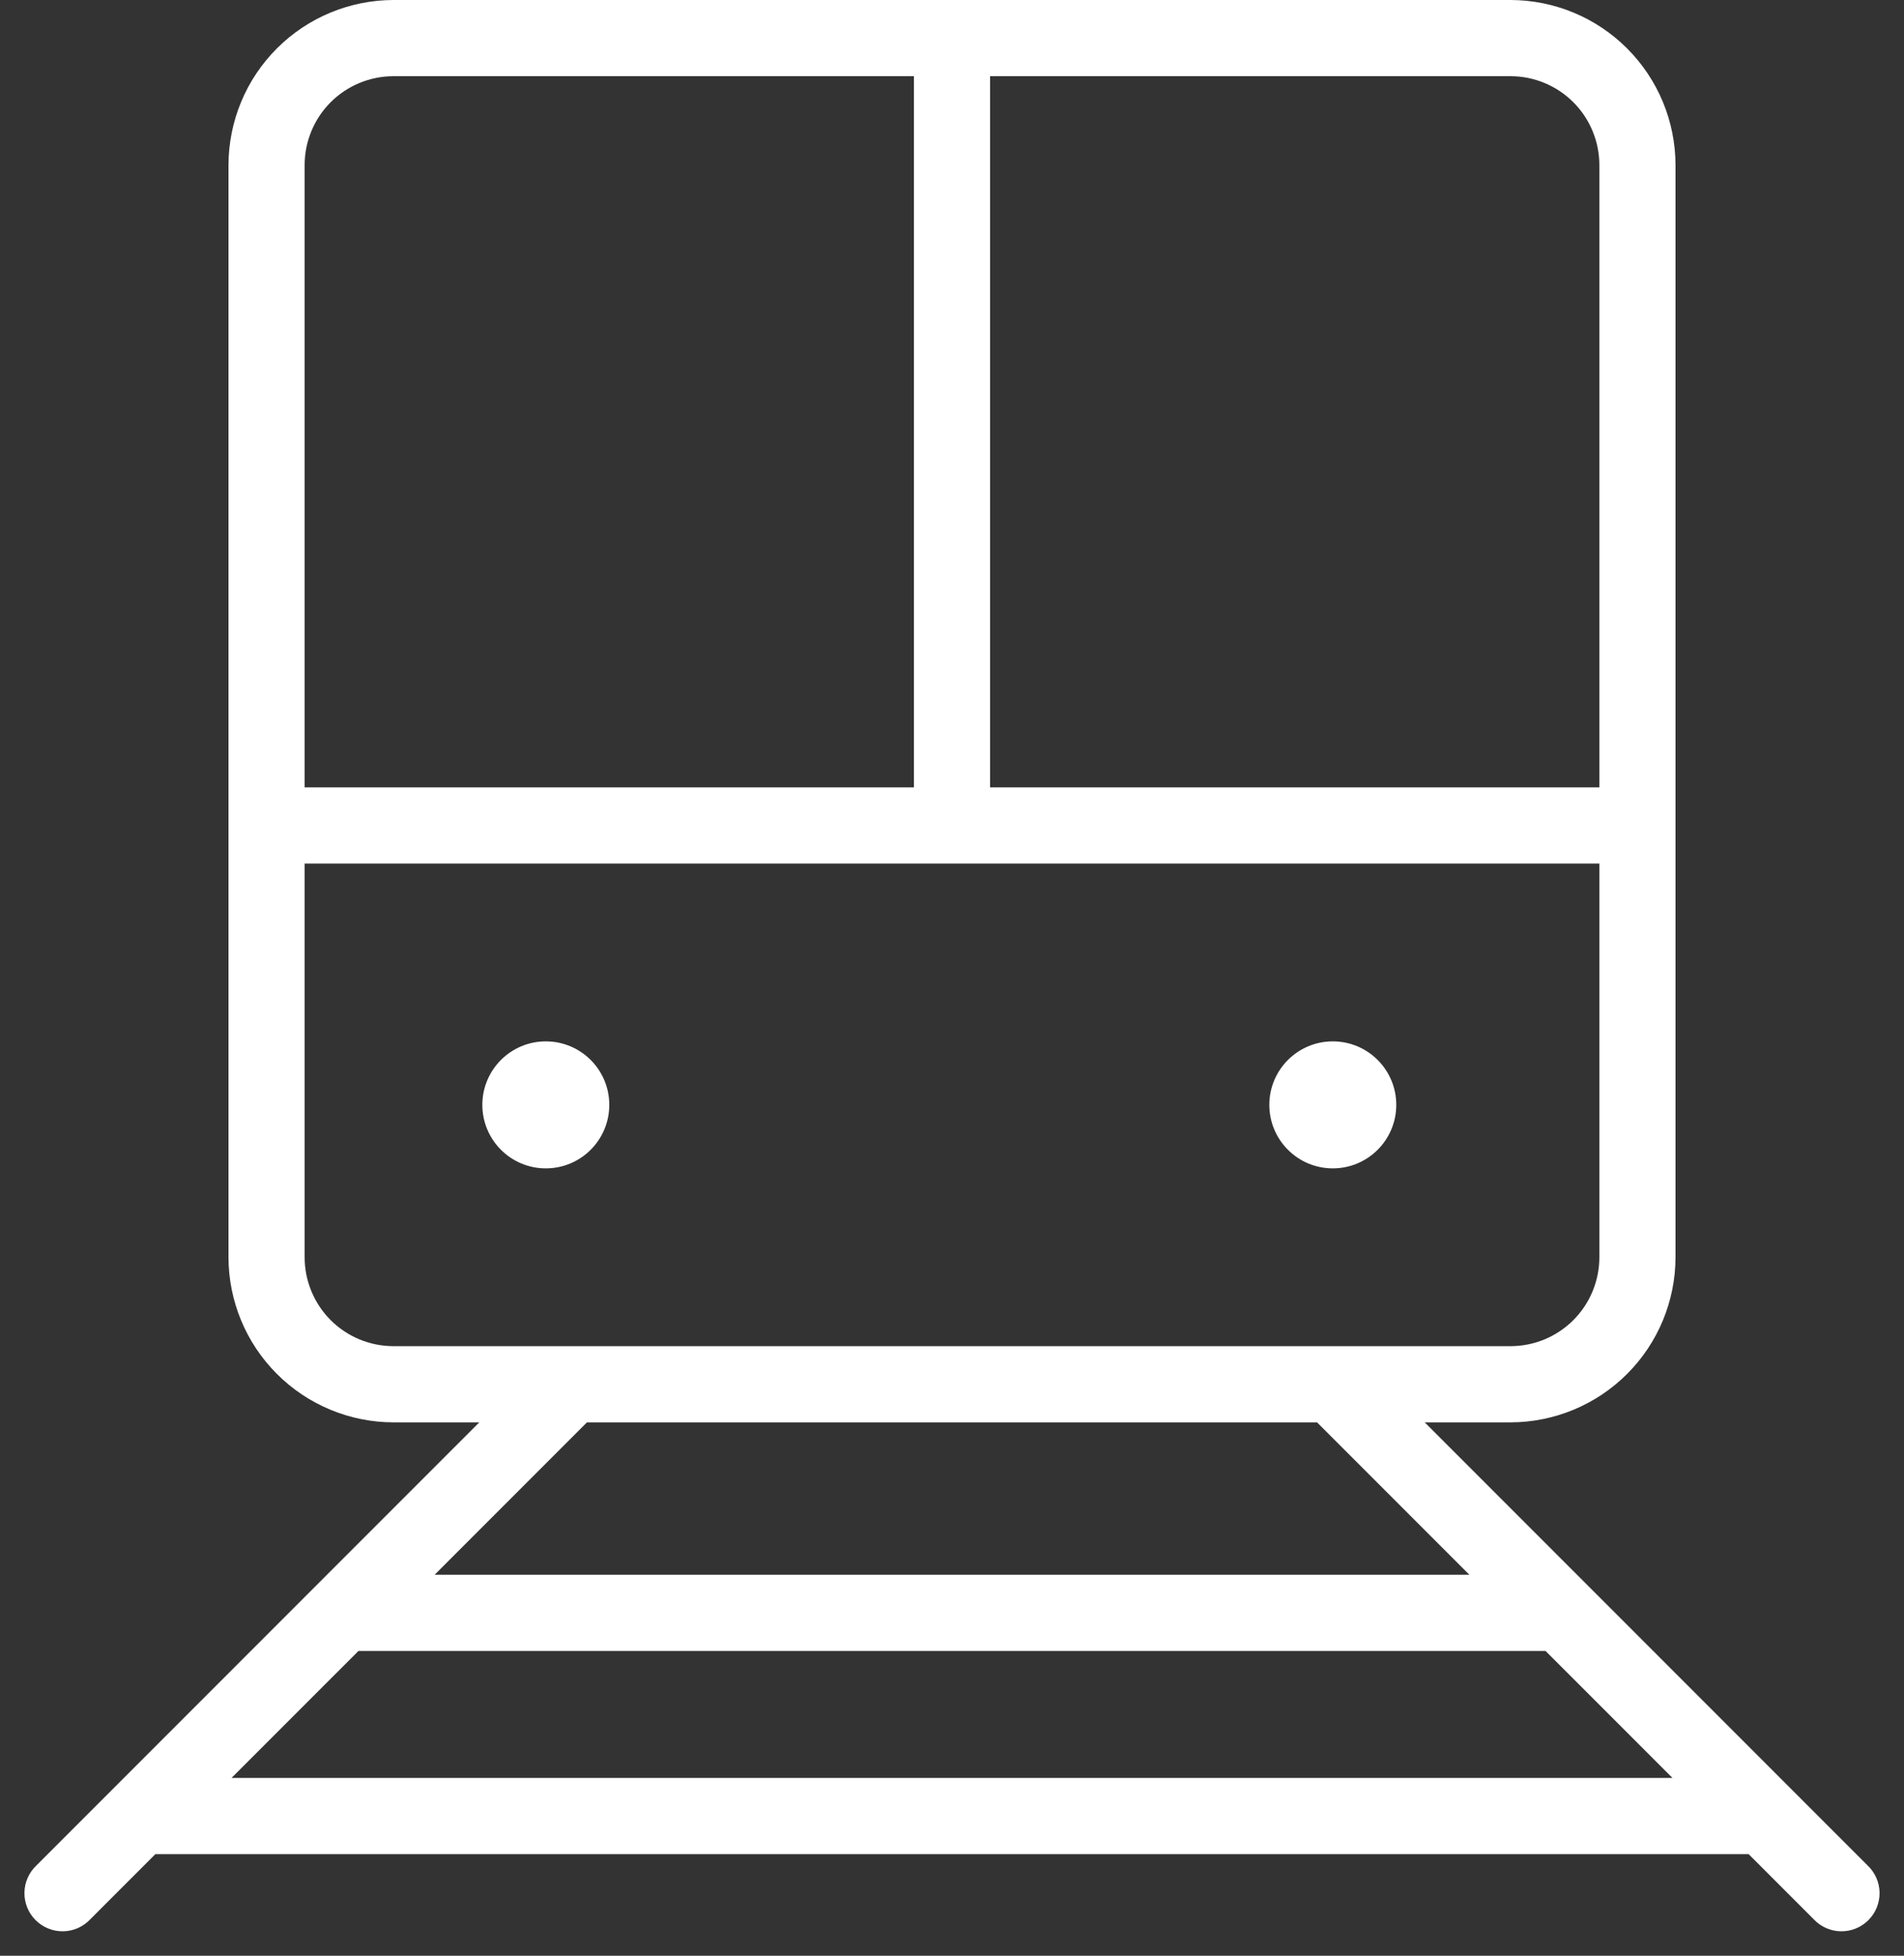 <?xml version="1.0" encoding="UTF-8"?> <svg xmlns="http://www.w3.org/2000/svg" width="75" height="77" viewBox="0 0 75 77" fill="none"><rect x="0" y="0" width="75" height="77" fill="#333333" stroke="none"/> <path d="M73.56 73.44L62.56 62.44L56.12 56H59.5C61.223 55.997 62.875 55.312 64.093 54.093C65.312 52.875 65.997 51.223 66 49.5V6.5C65.997 4.777 65.312 3.125 64.093 1.907C62.875 0.688 61.223 0.003 59.5 0H15.5C13.777 0.003 12.125 0.688 10.907 1.907C9.688 3.125 9.003 4.777 9 6.5V49.5C9.003 51.223 9.688 52.875 10.907 54.093C12.125 55.312 13.777 55.997 15.5 56H18.88L12.44 62.44L1.44 73.44C1.293 73.577 1.174 73.743 1.092 73.927C1.01 74.111 0.966 74.31 0.963 74.511C0.959 74.712 0.996 74.912 1.072 75.099C1.147 75.286 1.259 75.456 1.402 75.598C1.544 75.74 1.714 75.853 1.901 75.928C2.088 76.004 2.288 76.041 2.489 76.037C2.69 76.034 2.889 75.99 3.073 75.908C3.257 75.826 3.423 75.707 3.56 75.56L6.12 73H68.88L71.44 75.56C71.577 75.707 71.743 75.826 71.927 75.908C72.111 75.99 72.31 76.034 72.511 76.037C72.712 76.041 72.912 76.004 73.099 75.928C73.286 75.853 73.456 75.74 73.598 75.598C73.74 75.456 73.853 75.286 73.928 75.099C74.004 74.912 74.041 74.712 74.037 74.511C74.034 74.31 73.99 74.111 73.908 73.927C73.826 73.743 73.707 73.577 73.56 73.44V73.44ZM63 6.5V31H39V3H59.5C60.428 3 61.319 3.369 61.975 4.025C62.631 4.681 63 5.572 63 6.5ZM15.5 3H36V31H12V6.5C12 5.572 12.369 4.681 13.025 4.025C13.681 3.369 14.572 3 15.5 3ZM12 49.5V34H63V49.5C63 50.428 62.631 51.319 61.975 51.975C61.319 52.631 60.428 53 59.5 53H15.5C14.572 53 13.681 52.631 13.025 51.975C12.369 51.319 12 50.428 12 49.5V49.5ZM51.88 56L57.88 62H17.12L23.12 56H51.88ZM9.12 70L14.12 65H60.88L65.88 70H9.12Z" fill="white"></path> <path d="M21.5 46C22.881 46 24 44.881 24 43.5C24 42.119 22.881 41 21.5 41C20.119 41 19 42.119 19 43.5C19 44.881 20.119 46 21.5 46Z" fill="white"></path> <path d="M52.5 46C53.881 46 55 44.881 55 43.5C55 42.119 53.881 41 52.5 41C51.119 41 50 42.119 50 43.5C50 44.881 51.119 46 52.5 46Z" fill="white"></path> </svg> 